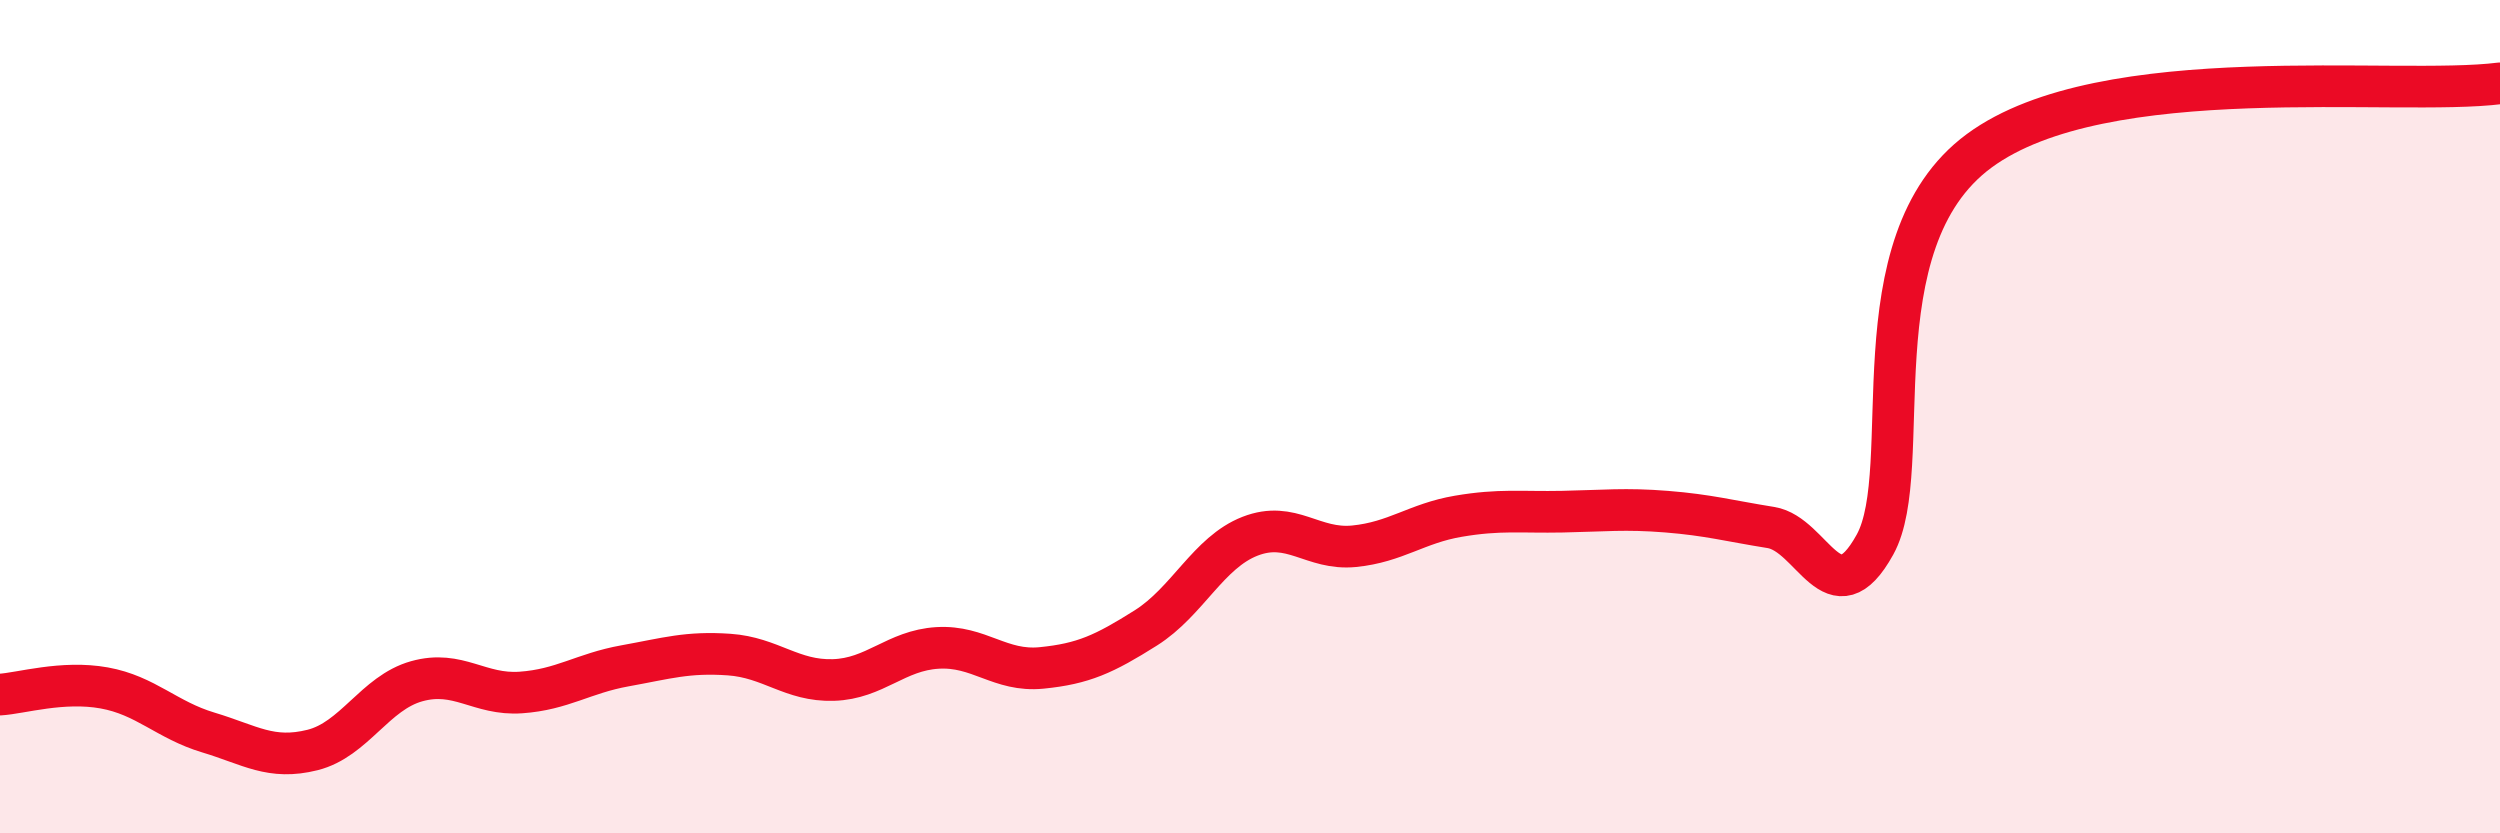 
    <svg width="60" height="20" viewBox="0 0 60 20" xmlns="http://www.w3.org/2000/svg">
      <path
        d="M 0,16.67 C 0.5,16.64 1.5,16.33 2.5,16.51 C 3.5,16.69 4,17.28 5,17.58 C 6,17.88 6.5,18.25 7.5,18 C 8.5,17.75 9,16.63 10,16.35 C 11,16.07 11.5,16.69 12.5,16.62 C 13.5,16.55 14,16.16 15,15.98 C 16,15.8 16.5,15.64 17.5,15.71 C 18.5,15.78 19,16.35 20,16.32 C 21,16.29 21.5,15.61 22.5,15.55 C 23.5,15.49 24,16.13 25,16.03 C 26,15.93 26.5,15.7 27.5,15.07 C 28.5,14.44 29,13.26 30,12.87 C 31,12.48 31.5,13.21 32.5,13.11 C 33.5,13.01 34,12.56 35,12.39 C 36,12.22 36.5,12.3 37.5,12.28 C 38.5,12.26 39,12.2 40,12.28 C 41,12.36 41.5,12.5 42.5,12.66 C 43.5,12.82 44,14.88 45,13.07 C 46,11.26 44.5,5.83 47.5,3.62 C 50.5,1.41 57.5,2.32 60,2L60 20L0 20Z"
        fill="#EB0A25"
        opacity="0.1"
        stroke-linecap="round"
        stroke-linejoin="round"
      />
      <path
        d="M 0,16.67 C 0.5,16.64 1.5,16.33 2.5,16.51 C 3.5,16.69 4,17.28 5,17.58 C 6,17.88 6.5,18.25 7.5,18 C 8.5,17.75 9,16.63 10,16.35 C 11,16.07 11.5,16.69 12.5,16.62 C 13.5,16.55 14,16.16 15,15.98 C 16,15.8 16.5,15.64 17.5,15.71 C 18.5,15.78 19,16.35 20,16.32 C 21,16.29 21.5,15.61 22.5,15.55 C 23.5,15.49 24,16.13 25,16.03 C 26,15.93 26.5,15.7 27.5,15.07 C 28.5,14.44 29,13.26 30,12.87 C 31,12.48 31.5,13.21 32.5,13.11 C 33.5,13.01 34,12.56 35,12.39 C 36,12.22 36.5,12.3 37.5,12.28 C 38.5,12.26 39,12.2 40,12.28 C 41,12.36 41.5,12.5 42.5,12.66 C 43.5,12.82 44,14.88 45,13.07 C 46,11.26 44.5,5.83 47.5,3.62 C 50.5,1.41 57.5,2.32 60,2"
        stroke="#EB0A25"
        stroke-width="1"
        fill="none"
        stroke-linecap="round"
        stroke-linejoin="round"
      />
    </svg>
  